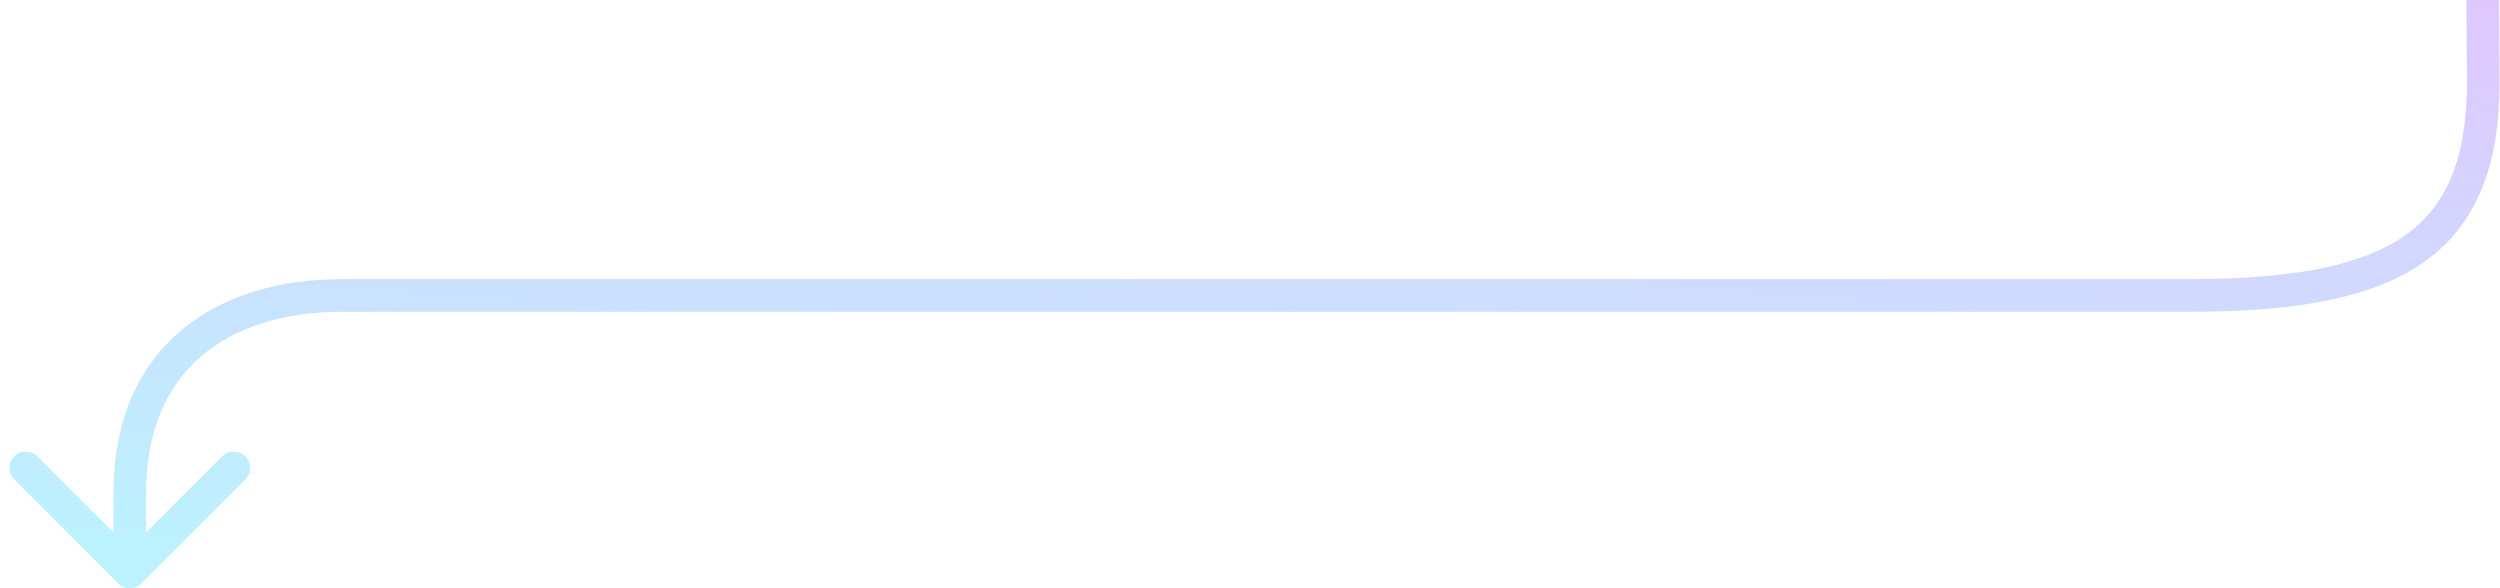 <svg width="153" height="36" viewBox="0 0 153 36" fill="none" xmlns="http://www.w3.org/2000/svg">
<path d="M151.977 5L152.977 5L152.977 4.992L151.977 5ZM133.962 18.082L133.962 17.082L133.962 18.082ZM20.961 18.082L20.961 17.082L20.961 18.082ZM7.943 30.165L6.943 30.165L7.943 30.165ZM7.236 35.707C7.626 36.098 8.259 36.098 8.65 35.707L15.014 29.343C15.405 28.953 15.405 28.32 15.014 27.929C14.623 27.538 13.99 27.538 13.6 27.929L7.943 33.586L2.286 27.929C1.896 27.538 1.262 27.538 0.872 27.929C0.481 28.32 0.481 28.953 0.872 29.343L7.236 35.707ZM151.938 -1.68835e-09L150.938 0.008L150.977 5.008L151.977 5L152.977 4.992L152.938 -0.008L151.938 -1.68835e-09ZM151.977 5L150.977 5C150.977 9.814 149.67 12.702 147.104 14.467C144.437 16.302 140.206 17.082 133.962 17.082L133.962 18.082L133.962 19.082C140.256 19.082 145.032 18.321 148.238 16.115C151.545 13.839 152.977 10.186 152.977 5L151.977 5ZM133.962 18.082L133.962 17.082C121.342 17.082 98.62 17.082 76.289 17.082C53.957 17.082 32.017 17.082 20.961 17.082L20.961 18.082L20.961 19.082C32.017 19.082 53.957 19.082 76.289 19.082C98.62 19.082 121.342 19.082 133.962 19.082L133.962 18.082ZM20.961 18.082L20.961 17.082C17.049 17.082 13.536 18.104 10.986 20.305C8.414 22.525 6.943 25.841 6.943 30.165L7.943 30.165L8.943 30.165C8.943 26.323 10.231 23.598 12.293 21.819C14.377 20.02 17.374 19.082 20.961 19.082L20.961 18.082ZM7.943 30.165L6.943 30.165C6.943 32.446 6.943 32.681 6.943 35L7.943 35L8.943 35C8.943 32.683 8.943 32.444 8.943 30.165L7.943 30.165Z" fill="url(#paint0_linear_42_9572)" fill-opacity="0.3"/>
<defs>
<linearGradient id="paint0_linear_42_9572" x1="90.462" y1="39.667" x2="94.661" y2="-16.111" gradientUnits="userSpaceOnUse">
<stop stop-color="#21D4FD"/>
<stop offset="1" stop-color="#B721FF"/>
</linearGradient>
</defs>
</svg>
